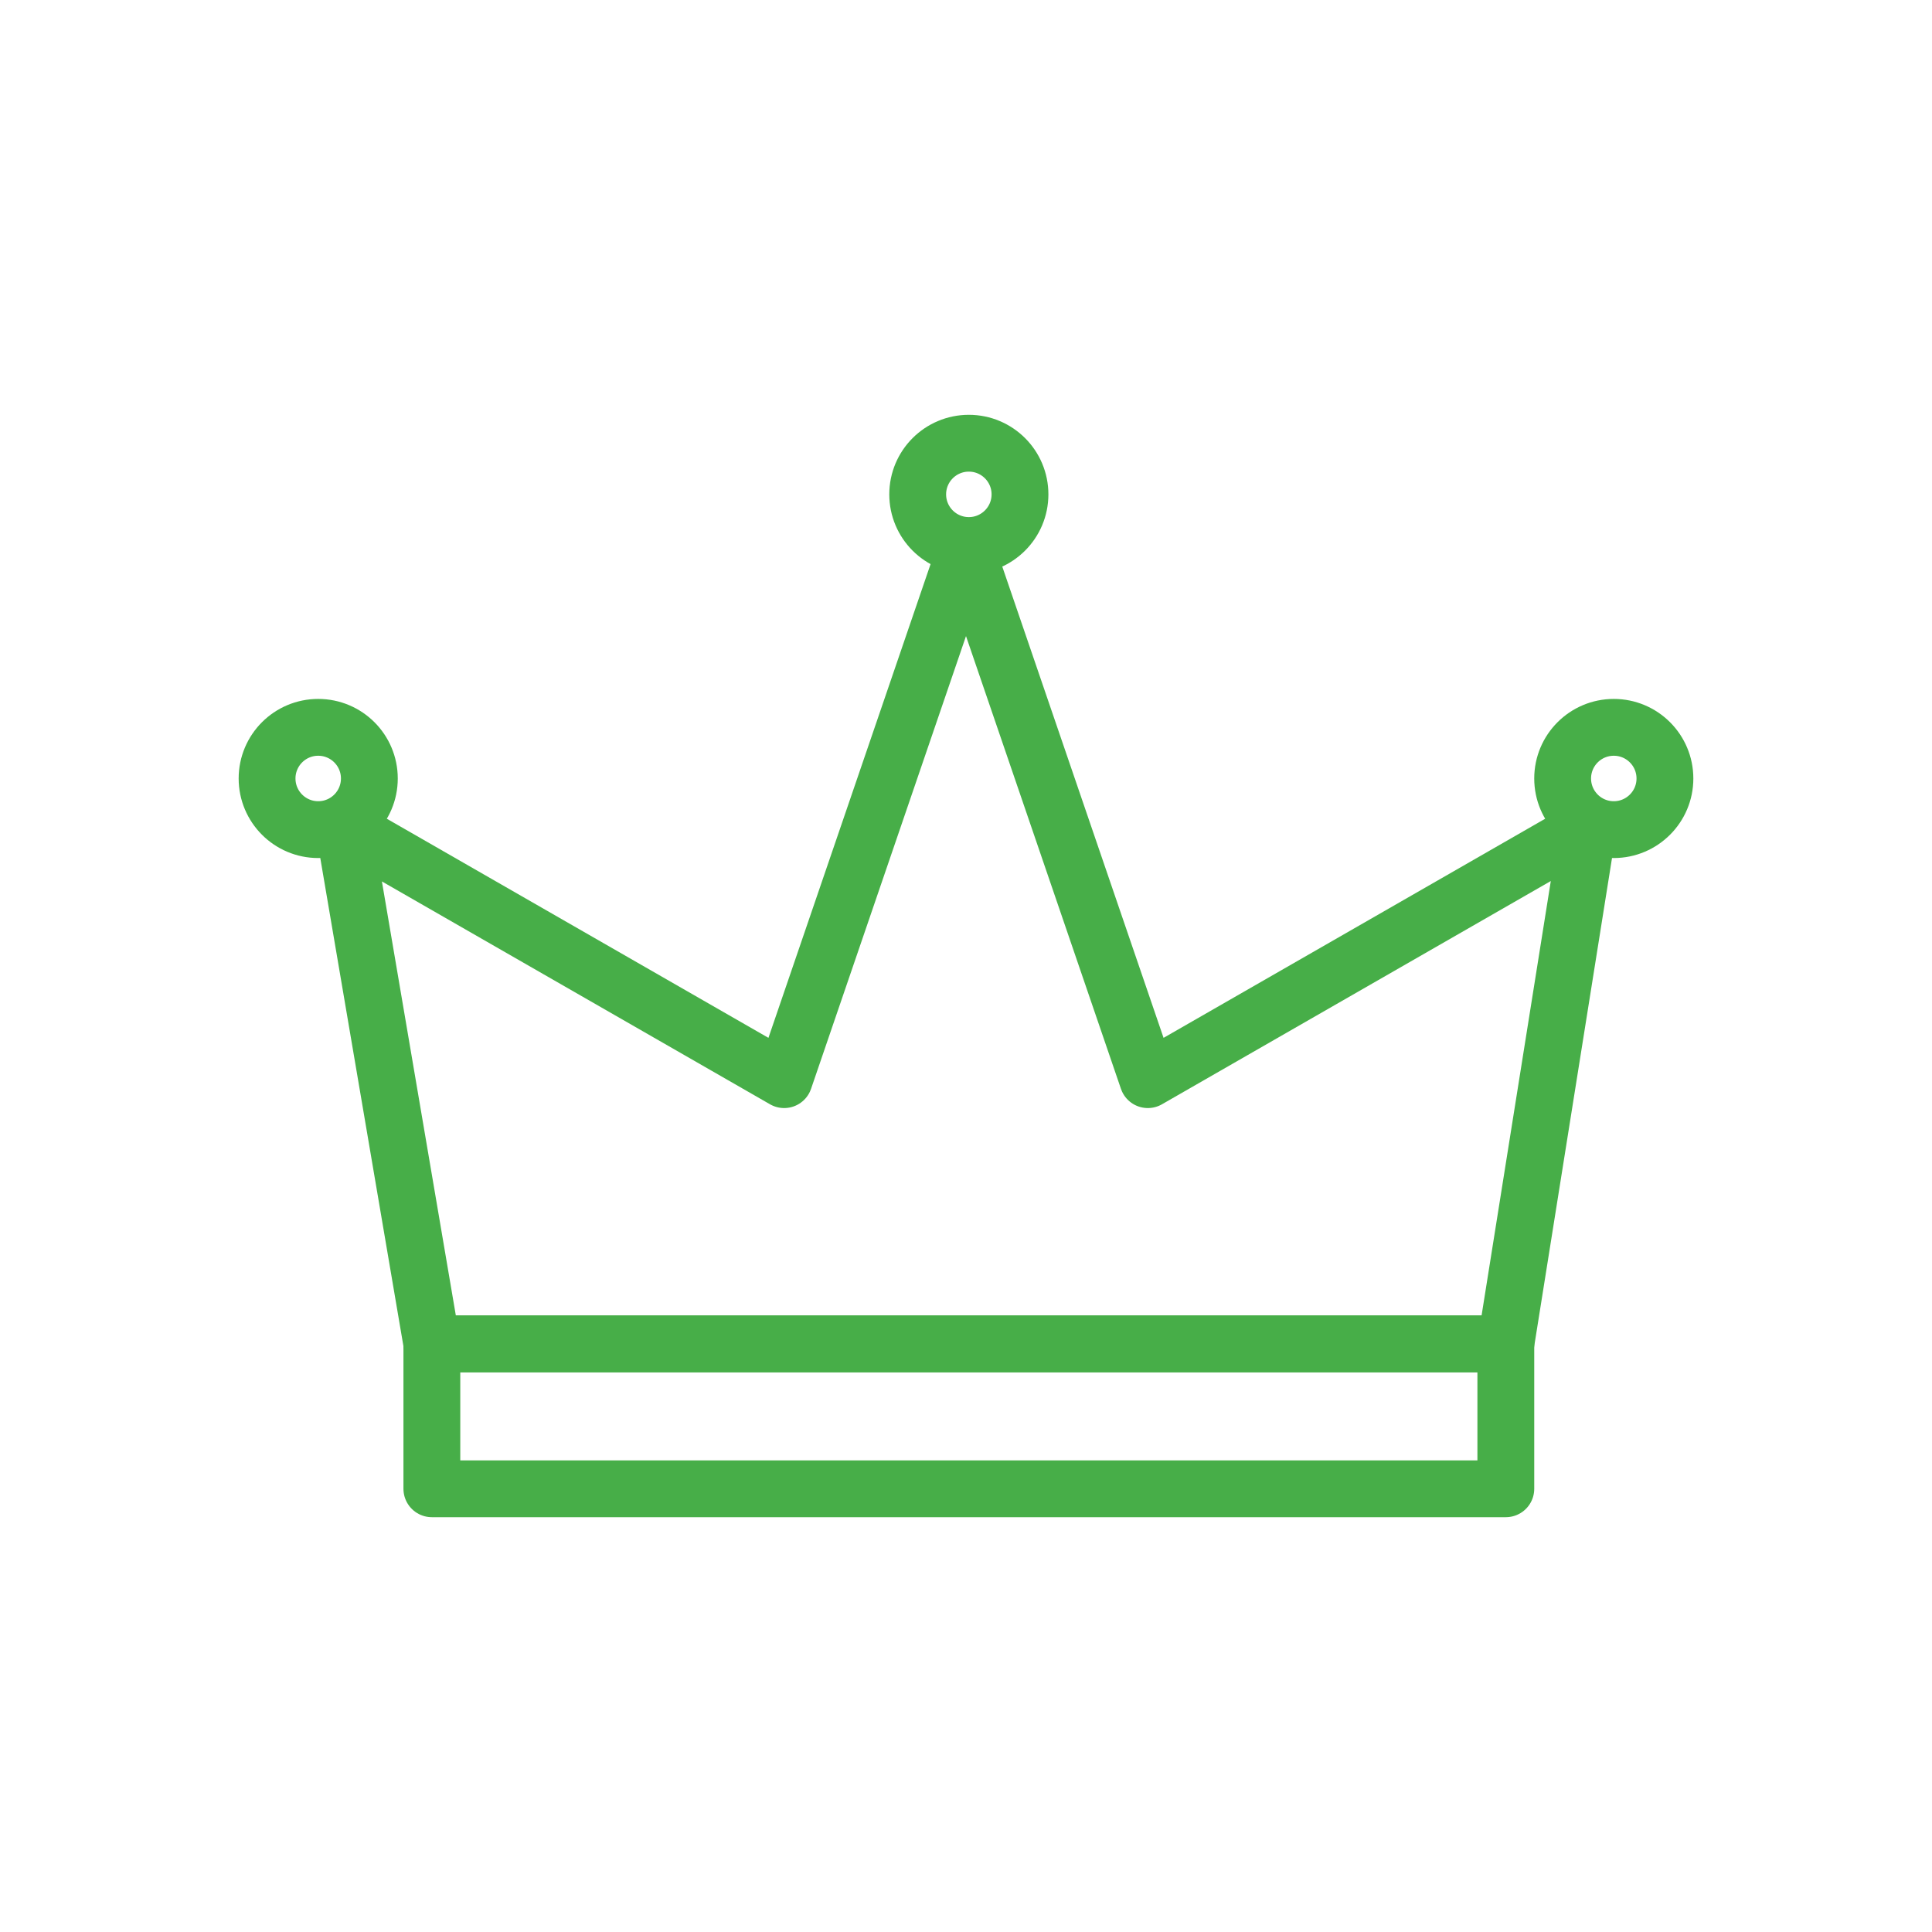 <?xml version="1.0" encoding="UTF-8"?>
<!-- Generator: Adobe Illustrator 28.0.0, SVG Export Plug-In . SVG Version: 6.00 Build 0)  -->
<svg xmlns="http://www.w3.org/2000/svg" xmlns:xlink="http://www.w3.org/1999/xlink" version="1.1" id="Layer_1" x="0px" y="0px" viewBox="0 0 68 68" style="enable-background:new 0 0 68 68;" xml:space="preserve">
<style type="text/css">
	.st0{fill:none;stroke:#47AE48;stroke-width:2;stroke-linecap:round;stroke-linejoin:round;stroke-miterlimit:10;}
	.st1{fill:none;stroke:#FFFFFF;stroke-width:2;stroke-linecap:round;stroke-linejoin:round;stroke-miterlimit:10;}
</style>
<g>
	<polygon class="st0" points="40.4,38 34,19.3 27.6,38 12.1,29.1 15.2,47.3 53,47.3 55.9,29.1  "></polygon>
	<rect x="15.2" y="47.3" class="st0" width="37.8" height="5.1"></rect>
	<circle class="st0" cx="56.8" cy="27.4" r="1.8"></circle>
	<circle class="st0" cx="11.2" cy="27.4" r="1.8"></circle>
	<circle class="st0" cx="34.1" cy="17.4" r="1.8"></circle>
</g>
</svg>
